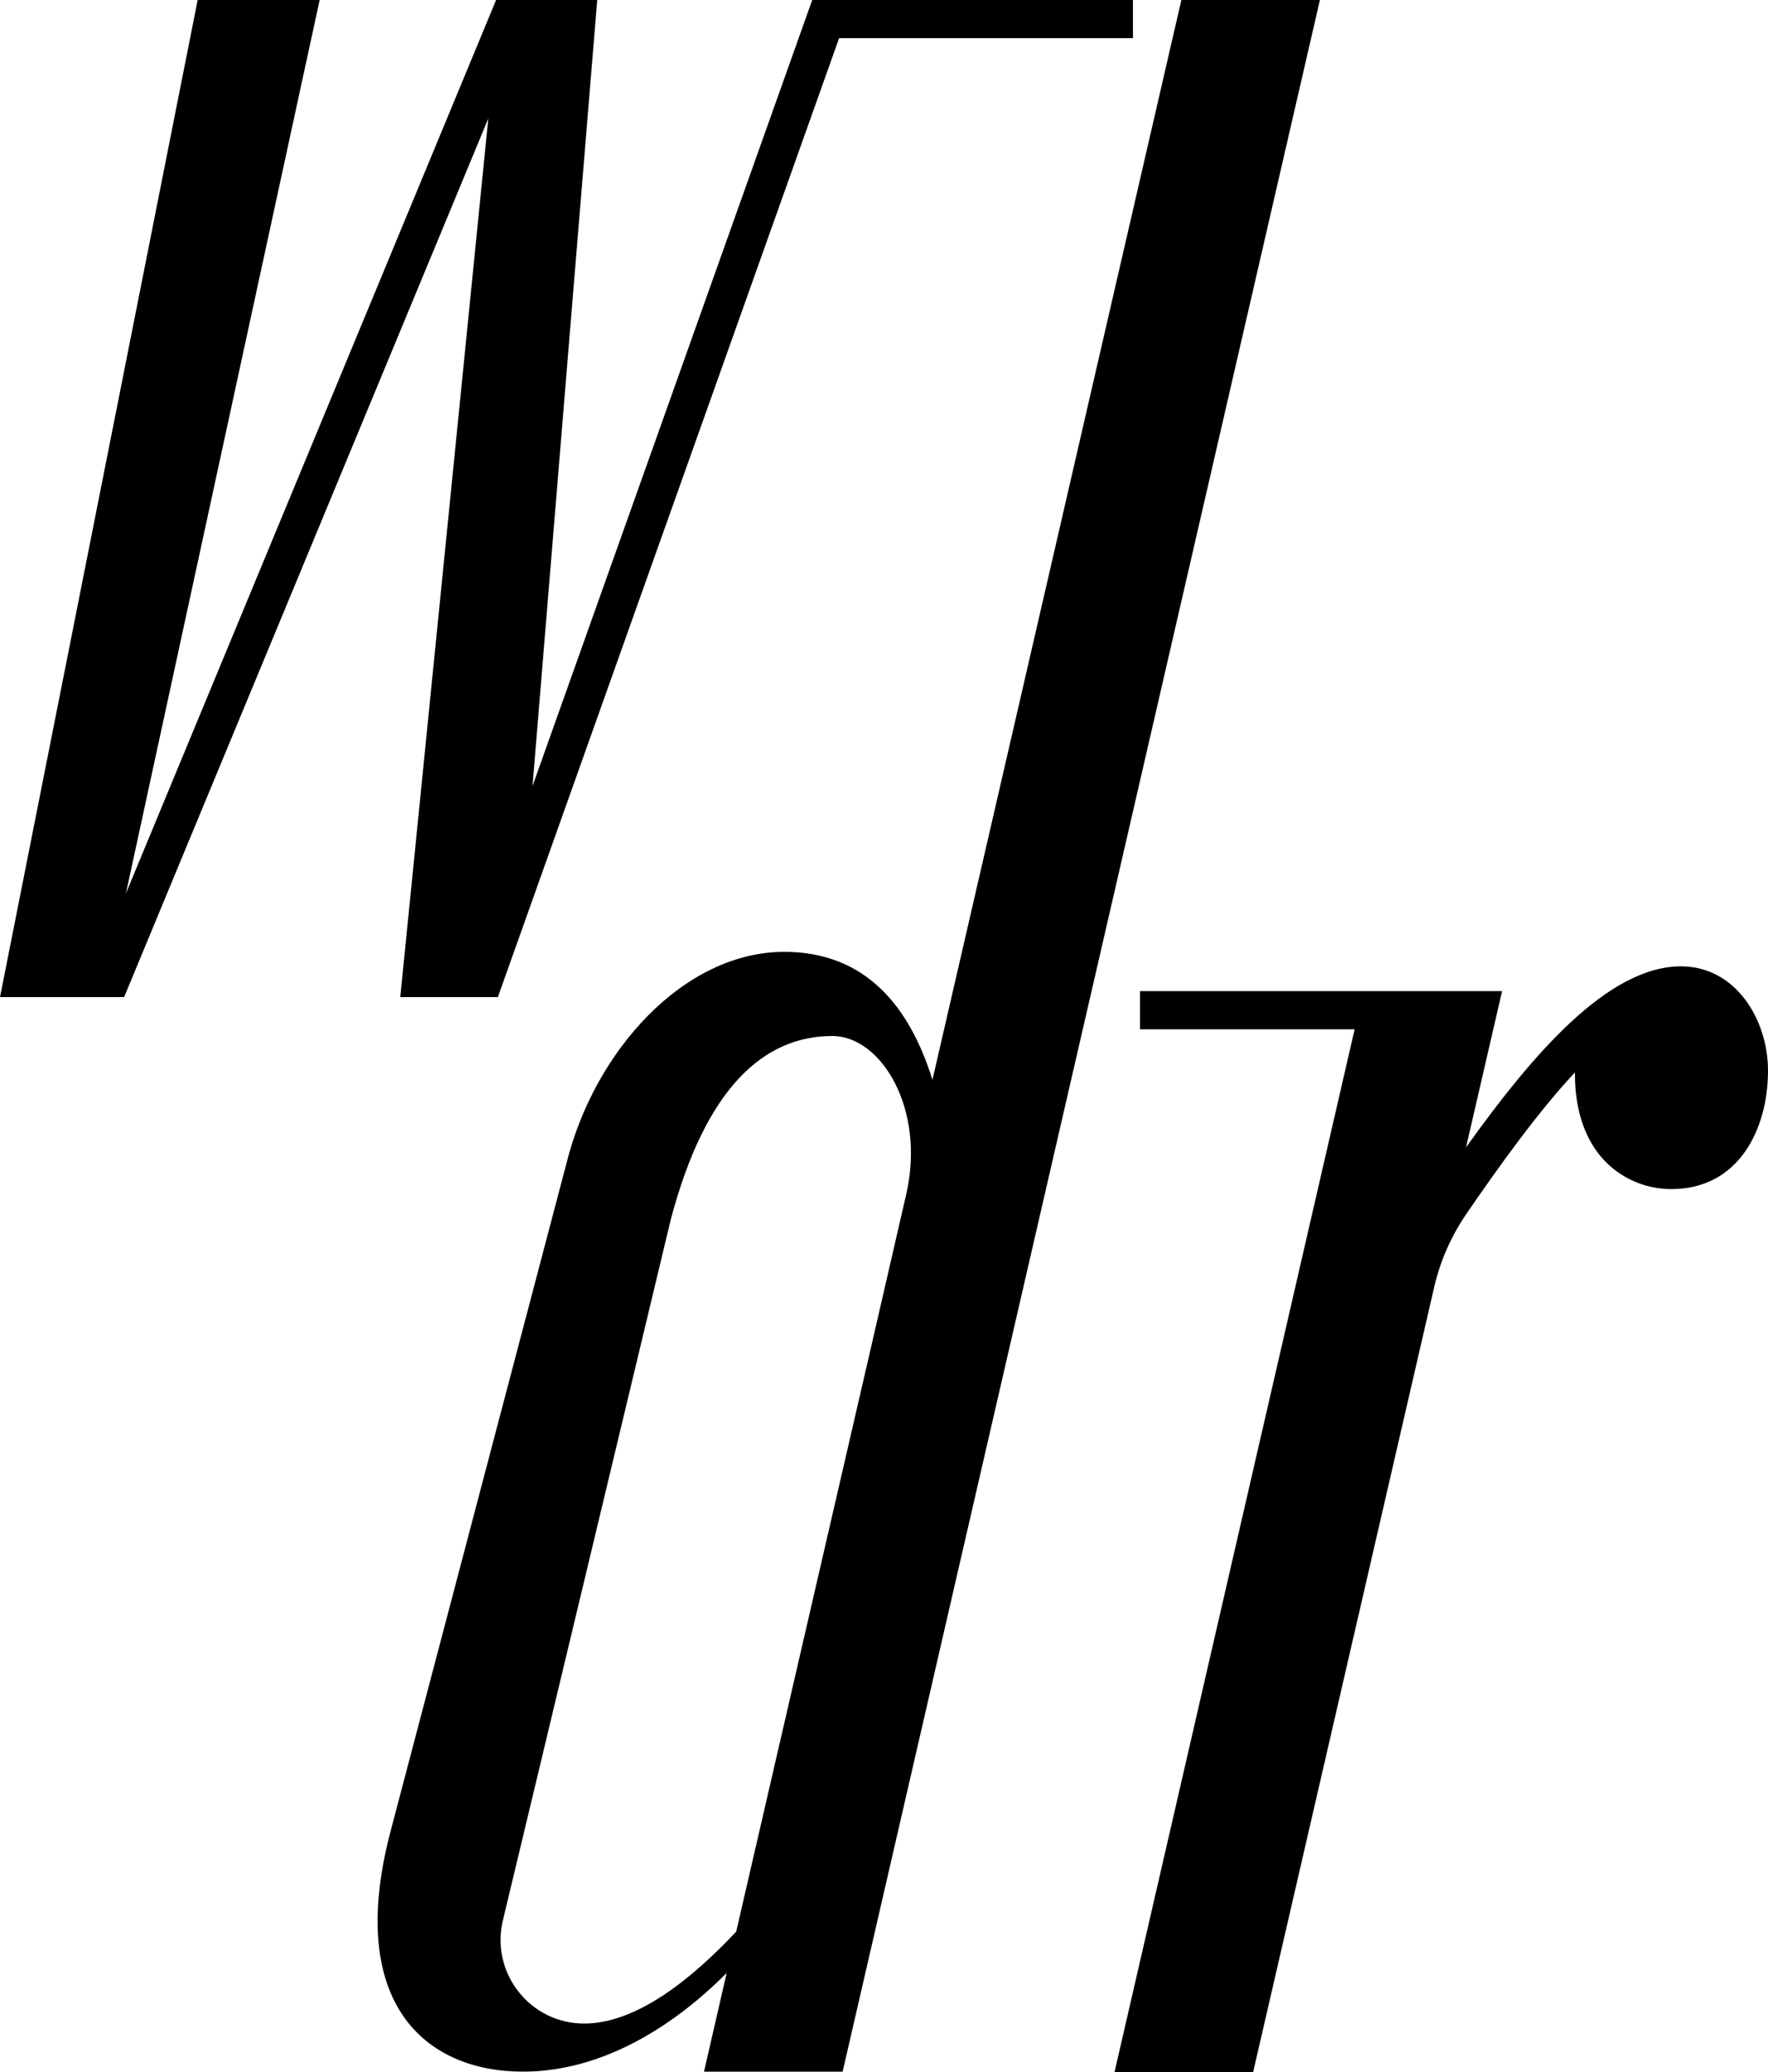 <?xml version="1.0" encoding="utf-8"?>
<!-- Generator: Adobe Illustrator 23.0.3, SVG Export Plug-In . SVG Version: 6.00 Build 0)  -->
<svg version="1.1" id="Layer_1" xmlns="http://www.w3.org/2000/svg" xmlns:xlink="http://www.w3.org/1999/xlink" x="0px" y="0px"
	 viewBox="0 0 500 586" style="enable-background:new 0 0 500 586;" xml:space="preserve">
<g>
	<polygon points="113.2,282 140.8,282 237.3,10.8 320.4,10.8 320.4,0 229.7,0 150.6,222.3 168.9,0 140.3,0 35.6,252.7 90.4,0 
		55.9,0 0,282 35.1,282 138.1,33.5 	"/>
	<path d="M334.1,0l-70.4,305.4c-6.4-20.6-18.8-36.2-41.9-36.2c-28.4,0-53.7,28-61.6,59.8l-49.9,189.5c-12.4,48,9.9,67.4,37.6,67.4
		c25.3,0,46.1-16.3,57.6-27.9l-6.4,27.9h39.2l135-586H334.1z M256.3,337.7l-8.9,38.7l-39.2,169.9c-12.3,13.1-28,26-43,26
		c-15.3,0-26.5-14.3-23-29.1l47.5-198.3c9.8-37.1,26.2-51.9,45.7-51.9C249.2,293,261.8,313.6,256.3,337.7z"/>
	<path d="M475.4,273.3c-20.7,0-42,24.9-60.8,51.2l10.2-44.2H322.4v10.8h60.7L315.2,586h39.2c0,0,40.5-175.6,51.2-222
		c1.7-7.4,4.8-14.4,9.1-20.7c9.4-13.7,20.4-29,30.7-40c-0.1,12.2,3.8,19.7,7.5,24c4.9,5.7,12.1,9,19.8,9c18.9,0,27.3-16.8,27.3-33.5
		C500,288.3,490.8,273.3,475.4,273.3z"/>
</g>
</svg>

